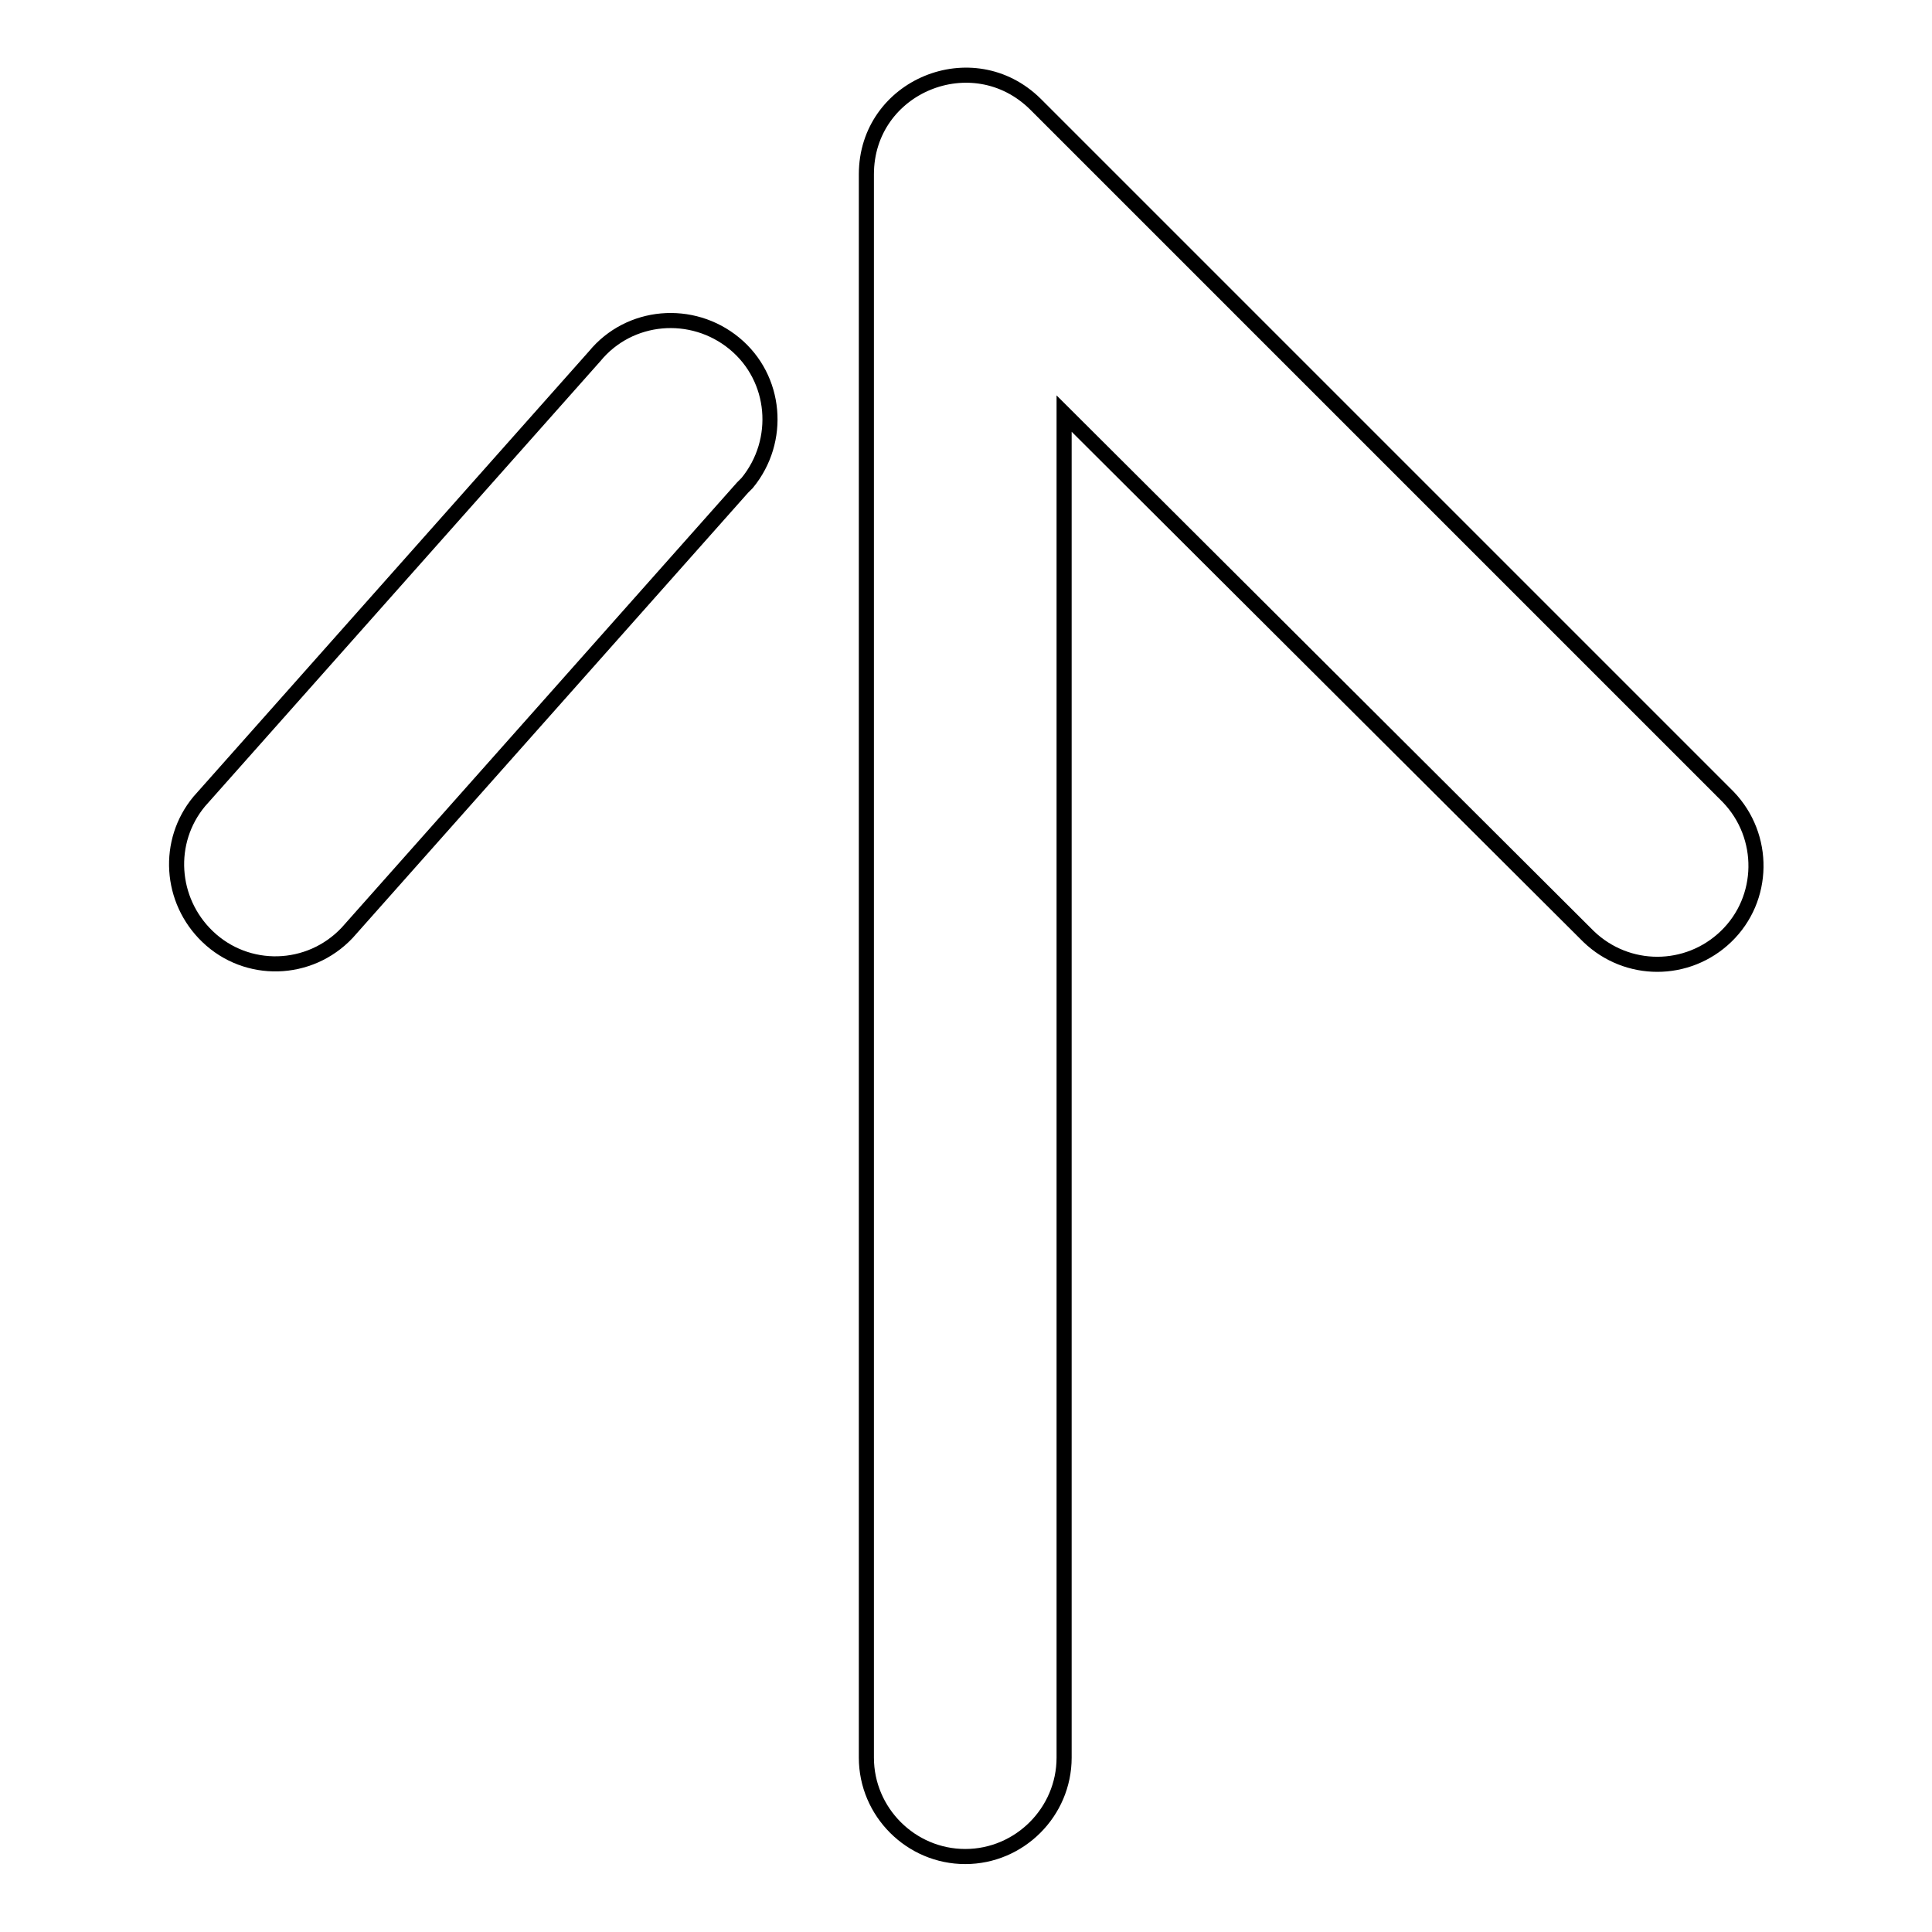 <?xml version="1.0" encoding="utf-8"?>
<!-- Svg Vector Icons : http://www.onlinewebfonts.com/icon -->
<!DOCTYPE svg PUBLIC "-//W3C//DTD SVG 1.1//EN" "http://www.w3.org/Graphics/SVG/1.1/DTD/svg11.dtd">
<svg version="1.1" xmlns="http://www.w3.org/2000/svg" xmlns:xlink="http://www.w3.org/1999/xlink" x="0px" y="0px" viewBox="0 0 256 256" enable-background="new 0 0 256 256" xml:space="preserve">
<g> <path stroke-width="2" fill-opacity="0" stroke="#000000"  d="M141,54.8v178.1c0,7.2-5.9,13.1-13.1,13.1c-7.2,0-13.1-5.9-13.1-13.1V23.1c0-11.7,14.1-17.5,22.4-9.3 l91.8,91.8c5,5.2,4.9,13.5-0.3,18.5c-5.1,4.9-13.1,4.9-18.2,0L141,54.8z M78.8,47.2c4.6-5.6,12.9-6.3,18.5-1.7 c5.6,4.6,6.3,12.9,1.7,18.5c-0.2,0.2-0.4,0.4-0.6,0.6l-52.4,59c-5,5.3-13.3,5.5-18.5,0.5c-5-4.8-5.5-12.6-1.1-17.9L78.8,47.2z"/></g>
</svg>